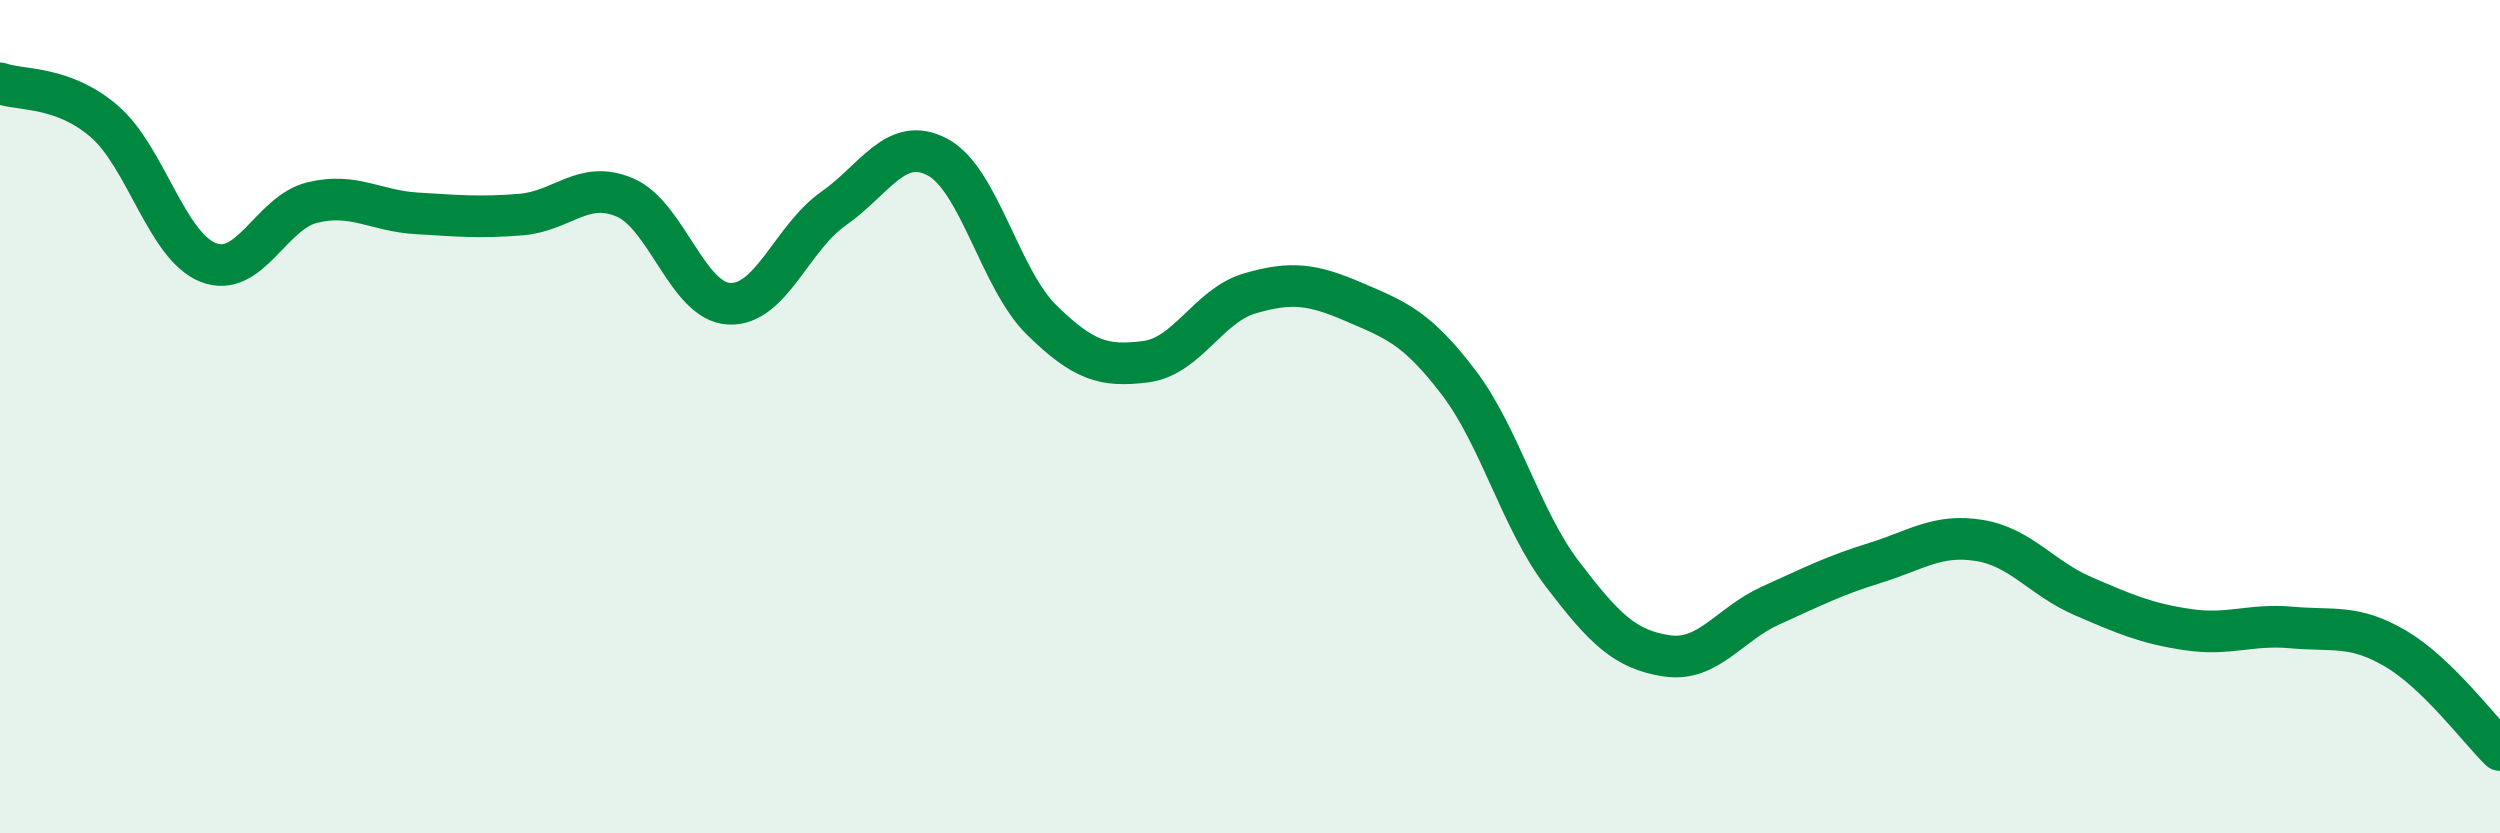 
    <svg width="60" height="20" viewBox="0 0 60 20" xmlns="http://www.w3.org/2000/svg">
      <path
        d="M 0,2 C 0.5,2.18 1.5,2.05 2.5,2.91 C 3.5,3.77 4,5.91 5,6.3 C 6,6.69 6.5,5.1 7.5,4.86 C 8.5,4.62 9,5.06 10,5.12 C 11,5.18 11.5,5.23 12.5,5.15 C 13.5,5.07 14,4.31 15,4.74 C 16,5.17 16.5,7.24 17.5,7.29 C 18.5,7.34 19,5.71 20,5.01 C 21,4.31 21.5,3.24 22.5,3.77 C 23.5,4.3 24,6.7 25,7.68 C 26,8.66 26.5,8.81 27.5,8.68 C 28.5,8.55 29,7.33 30,7.04 C 31,6.75 31.5,6.82 32.5,7.25 C 33.5,7.68 34,7.86 35,9.17 C 36,10.48 36.5,12.47 37.5,13.78 C 38.5,15.09 39,15.59 40,15.74 C 41,15.89 41.5,14.98 42.5,14.53 C 43.5,14.08 44,13.82 45,13.51 C 46,13.2 46.5,12.81 47.5,12.97 C 48.5,13.13 49,13.88 50,14.31 C 51,14.74 51.5,14.96 52.5,15.11 C 53.5,15.26 54,14.97 55,15.06 C 56,15.15 56.5,14.98 57.5,15.57 C 58.5,16.16 59.5,17.51 60,18L60 20L0 20Z"
        fill="#008740"
        opacity="0.1"
        stroke-linecap="round"
        stroke-linejoin="round"
      />
      <path
        d="M 0,2 C 0.5,2.18 1.5,2.05 2.5,2.91 C 3.5,3.77 4,5.91 5,6.3 C 6,6.69 6.5,5.1 7.5,4.86 C 8.5,4.62 9,5.06 10,5.12 C 11,5.18 11.5,5.23 12.5,5.15 C 13.5,5.07 14,4.31 15,4.74 C 16,5.17 16.5,7.24 17.5,7.29 C 18.5,7.34 19,5.71 20,5.01 C 21,4.31 21.5,3.24 22.5,3.77 C 23.5,4.3 24,6.7 25,7.68 C 26,8.66 26.5,8.81 27.5,8.68 C 28.5,8.55 29,7.33 30,7.04 C 31,6.75 31.5,6.82 32.5,7.25 C 33.5,7.68 34,7.86 35,9.17 C 36,10.48 36.5,12.47 37.5,13.78 C 38.5,15.09 39,15.59 40,15.74 C 41,15.89 41.5,14.98 42.5,14.53 C 43.5,14.08 44,13.82 45,13.51 C 46,13.2 46.5,12.81 47.5,12.97 C 48.5,13.13 49,13.88 50,14.31 C 51,14.74 51.5,14.96 52.5,15.11 C 53.5,15.26 54,14.97 55,15.06 C 56,15.15 56.5,14.98 57.5,15.57 C 58.5,16.16 59.5,17.51 60,18"
        stroke="#008740"
        stroke-width="1"
        fill="none"
        stroke-linecap="round"
        stroke-linejoin="round"
      />
    </svg>
  